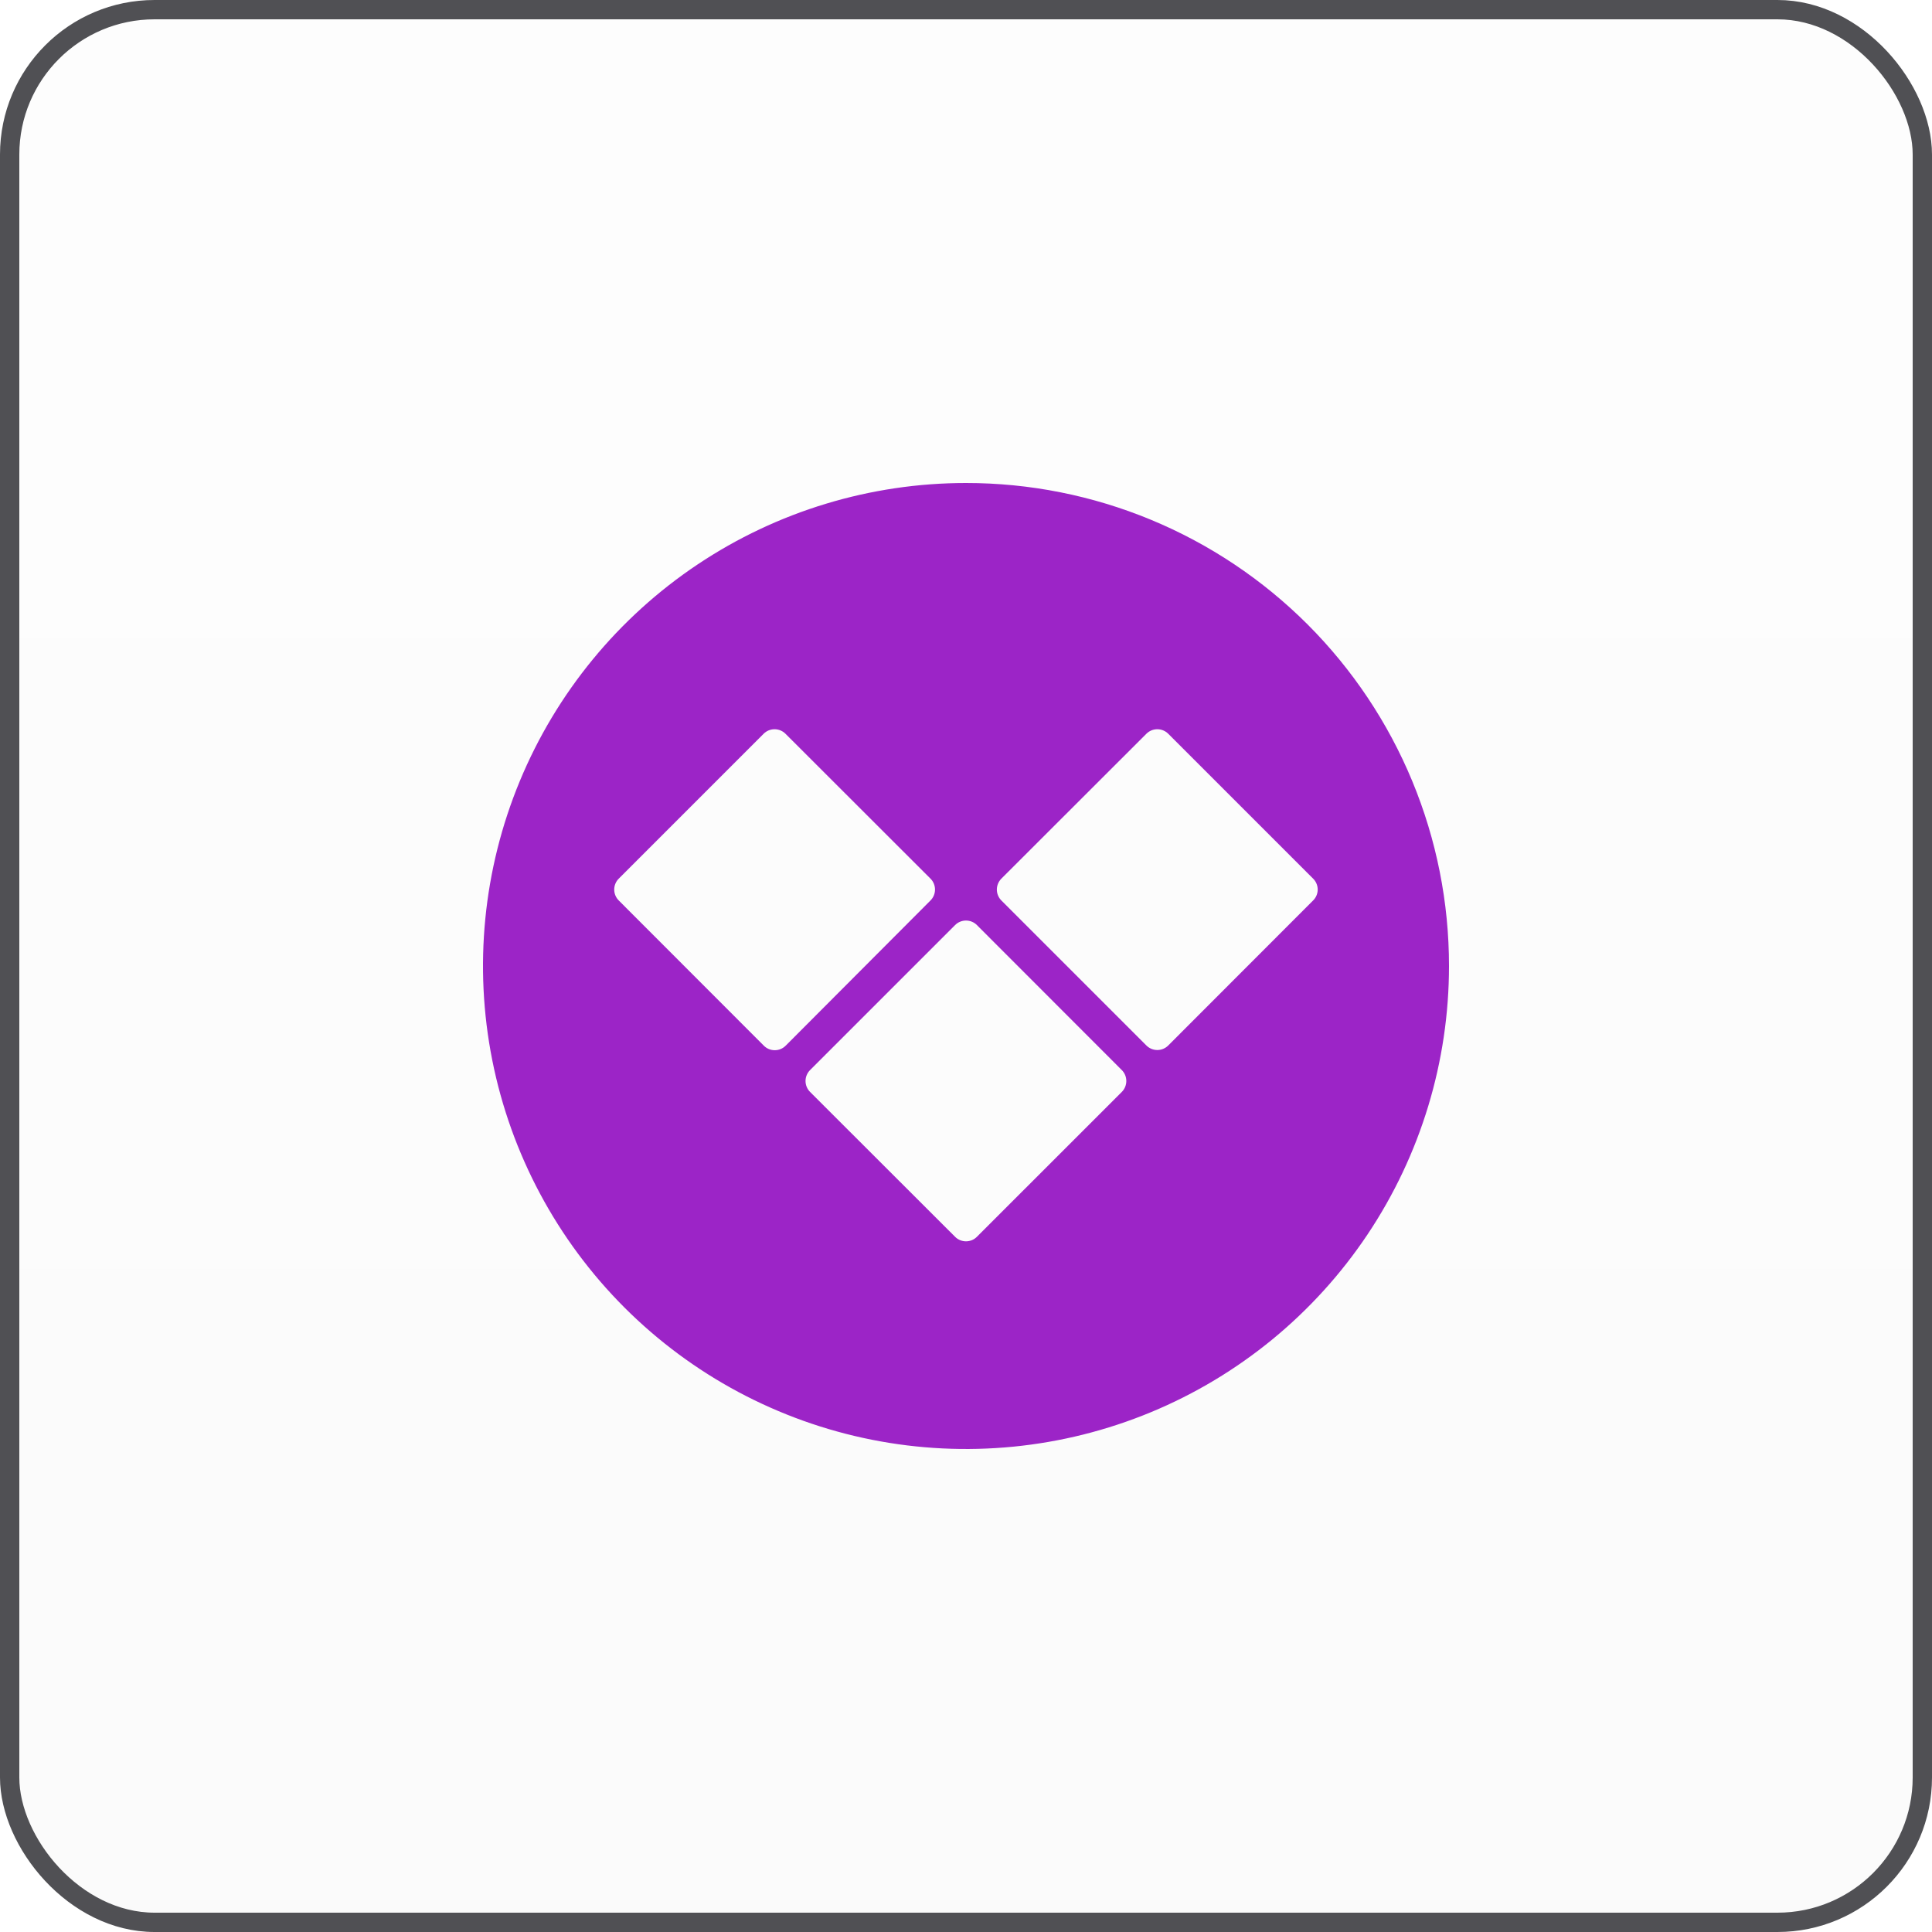 <svg width="100" height="100" viewBox="0 0 100 100" fill="none" xmlns="http://www.w3.org/2000/svg">
<rect x="0.5" y="0.5" width="99" height="99" rx="7.5" fill="url(#paint0_linear_4402_130259)" fill-opacity="0.03"/>
<rect x="0.5" y="0.5" width="99" height="99" rx="7.5" stroke="#505054"/>
<g clip-path="url(#clip0_4402_130259)">
<path fill-rule="evenodd" clip-rule="evenodd" d="M36.111 29.213C40.222 26.466 45.055 25 50 25C53.283 24.999 56.535 25.645 59.568 26.901C62.602 28.157 65.358 29.999 67.68 32.32C70.001 34.642 71.843 37.398 73.099 40.432C74.355 43.465 75.001 46.717 75 50C75 54.944 73.534 59.778 70.787 63.889C68.04 68.001 64.135 71.205 59.567 73.097C54.999 74.989 49.972 75.484 45.123 74.52C40.273 73.555 35.819 71.174 32.322 67.678C28.826 64.181 26.445 59.727 25.48 54.877C24.516 50.028 25.011 45.001 26.903 40.433C28.795 35.865 32 31.96 36.111 29.213ZM32.026 46.607L39.527 54.115C39.601 54.192 39.69 54.254 39.789 54.296C39.888 54.338 39.994 54.359 40.101 54.359C40.208 54.359 40.315 54.338 40.413 54.296C40.512 54.254 40.601 54.192 40.676 54.115L48.163 46.607C48.312 46.458 48.396 46.255 48.396 46.043C48.396 45.832 48.312 45.629 48.163 45.479L40.655 37.978C40.505 37.829 40.303 37.745 40.091 37.745C39.879 37.745 39.676 37.829 39.527 37.978L32.026 45.479C31.876 45.629 31.792 45.832 31.792 46.043C31.792 46.255 31.876 46.458 32.026 46.607ZM50.564 64.017L58.065 56.517C58.215 56.367 58.298 56.164 58.298 55.952C58.298 55.741 58.215 55.538 58.065 55.388L50.564 47.881C50.415 47.731 50.212 47.647 50 47.647C49.788 47.647 49.585 47.731 49.436 47.881L41.928 55.388C41.779 55.538 41.694 55.741 41.694 55.952C41.694 56.164 41.779 56.367 41.928 56.517L49.436 64.017C49.585 64.167 49.788 64.251 50 64.251C50.212 64.251 50.415 64.167 50.564 64.017ZM60.467 54.115L67.967 46.607C68.042 46.534 68.102 46.446 68.142 46.349C68.183 46.252 68.204 46.148 68.204 46.043C68.204 45.938 68.183 45.834 68.142 45.737C68.102 45.64 68.042 45.553 67.967 45.479L60.467 37.978C60.317 37.829 60.114 37.745 59.902 37.745C59.691 37.745 59.488 37.829 59.338 37.978L51.83 45.479C51.681 45.629 51.597 45.832 51.597 46.043C51.597 46.255 51.681 46.458 51.83 46.607L59.338 54.115C59.488 54.265 59.691 54.349 59.902 54.349C60.114 54.349 60.317 54.265 60.467 54.115Z" fill="#9C24C7"/>
</g>
<defs>
<linearGradient id="paint0_linear_4402_130259" x1="50" y1="0" x2="50" y2="100" gradientUnits="userSpaceOnUse">
<stop stop-color="#D9D9D9"/>
<stop offset="1" stop-color="#737373"/>
</linearGradient>
<clipPath id="clip0_4402_130259">
<rect width="50" height="50" fill="white" transform="translate(25 25)"/>
</clipPath>
</defs>
</svg>
